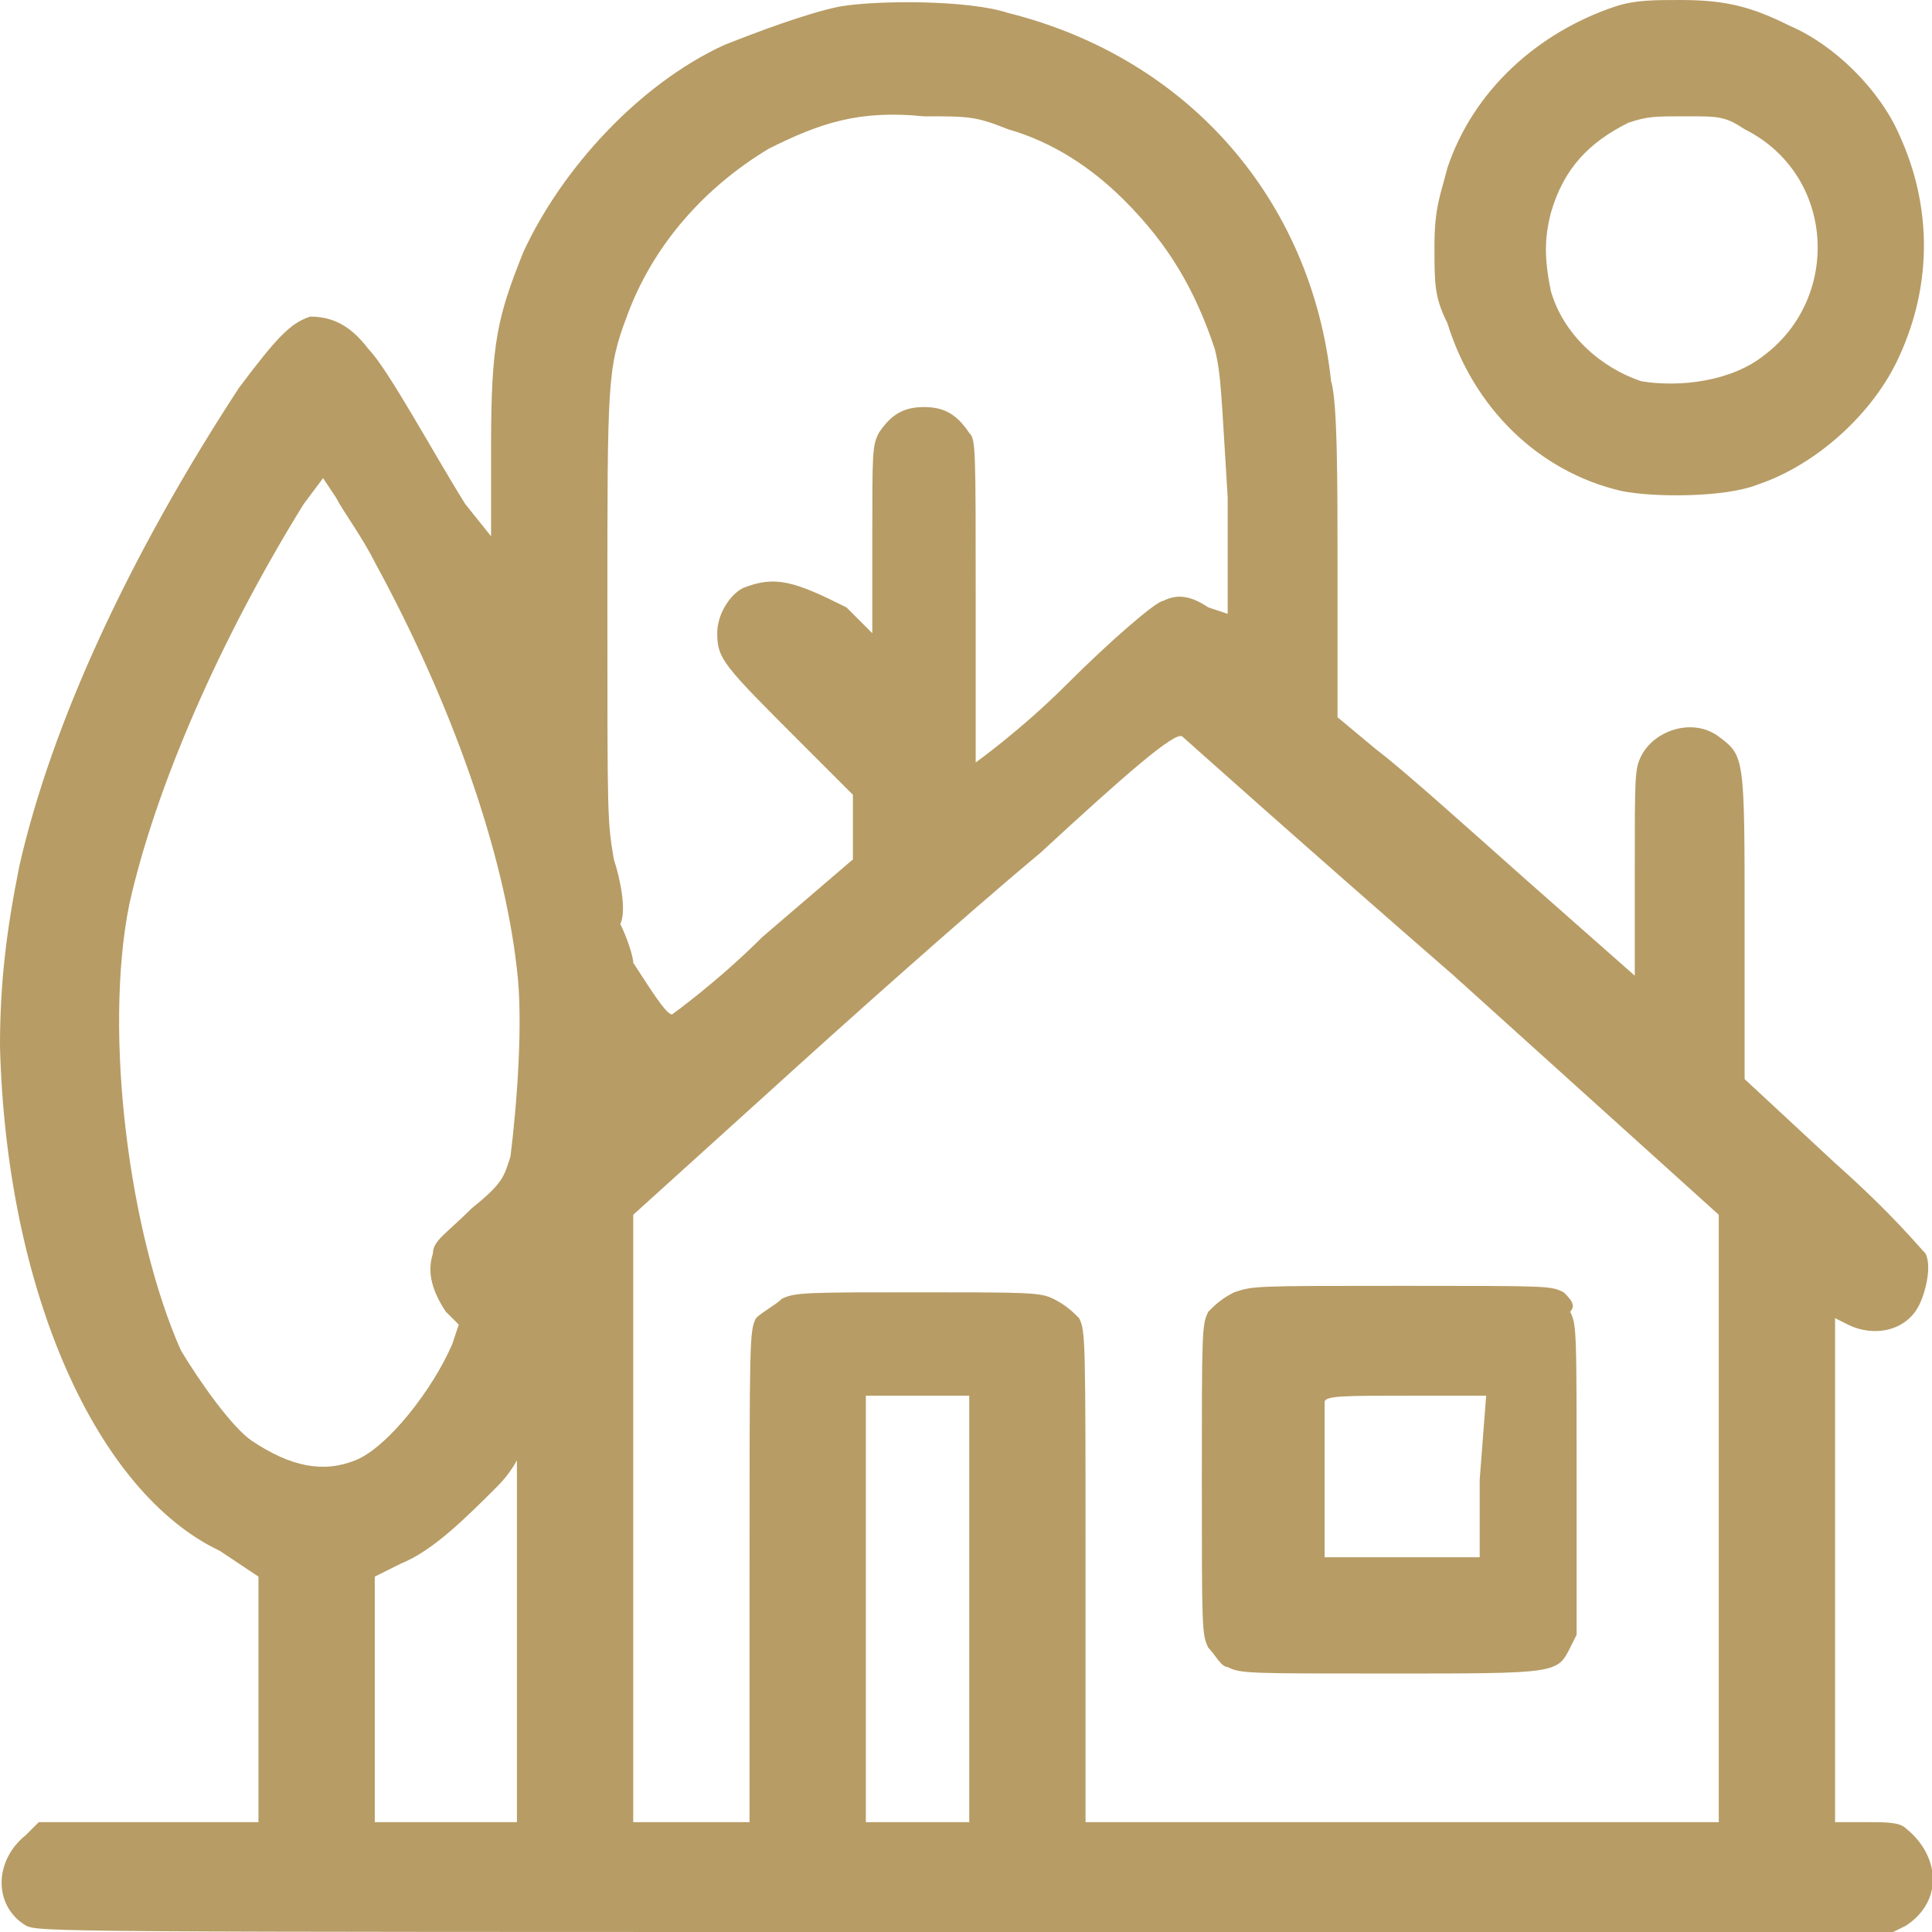 <?xml version="1.0" encoding="utf-8"?>
<!-- Generator: Adobe Illustrator 21.1.0, SVG Export Plug-In . SVG Version: 6.00 Build 0)  -->
<svg version="1.1" id="Layer_1" xmlns="http://www.w3.org/2000/svg" xmlns:xlink="http://www.w3.org/1999/xlink" x="0px" y="0px"
	 width="29.9px" height="29.9px" viewBox="0 0 29.9 29.9" style="enable-background:new 0 0 29.9 29.9;" xml:space="preserve">
<style type="text/css">
	.st0{fill:#B79C65;}
</style>
<g>
	<g>
		<path class="st0" d="M29.5,28.3c-0.1-0.1-0.3-0.1-0.6-0.1l-0.5,0v-3.9v-3.9l0.2,0.1c0.4,0.2,0.9,0.1,1.1-0.3
			c0.1-0.2,0.2-0.6,0.1-0.8c-0.1-0.1-0.5-0.6-1.4-1.4L27,16.7l0-2.4c0-2.6,0-2.6-0.4-2.9c-0.4-0.3-1-0.1-1.2,0.3
			c-0.1,0.2-0.1,0.3-0.1,1.8l0,1.6l-1.7-1.5c-0.9-0.8-1.9-1.7-2.3-2l-0.6-0.5V8.8c0-1.3,0-2.6-0.1-2.9c-0.3-2.8-2.2-5-5-5.7
			C15,0,13.6,0,13,0.1c-0.5,0.1-1.3,0.4-1.8,0.6C9.9,1.3,8.7,2.6,8.1,3.9c-0.4,1-0.5,1.4-0.5,3l0,1.4L7.2,7.8C6.7,7,6,5.7,5.7,5.4
			C5.4,5,5.1,4.9,4.8,4.9C4.5,5,4.3,5.2,3.7,6C2,8.6,0.8,11.2,0.3,13.4c-0.2,1-0.3,1.8-0.3,2.8c0.1,3.8,1.5,6.9,3.4,7.8L4,24.4v1.9
			v1.9l-1.7,0l-1.7,0l-0.2,0.2c-0.5,0.4-0.5,1.1,0,1.4c0.2,0.1,0.4,0.1,14.5,0.1h14.4l0.2-0.1C30.1,29.4,30,28.7,29.5,28.3z
			 M3.9,22.3c-0.3-0.2-0.8-0.9-1.1-1.4C2,19.1,1.6,16,2,14c0.4-1.8,1.4-4.1,2.7-6.2l0.3-0.4l0.2,0.3c0.1,0.2,0.4,0.6,0.6,1
			C7,10.9,7.8,13.2,8,15c0.1,0.8,0,2.1-0.1,2.9c-0.1,0.3-0.1,0.4-0.6,0.8c-0.4,0.4-0.6,0.5-0.6,0.7c-0.1,0.3,0,0.6,0.2,0.9l0.2,0.2
			L7,20.8c-0.3,0.7-1,1.6-1.5,1.8C5,22.8,4.5,22.7,3.9,22.3z M8.1,28.2H6.9H5.8v-1.9v-1.9l0.4-0.2C6.7,24,7.2,23.5,7.7,23
			C7.9,22.8,8,22.6,8,22.6c0,0,0,1.3,0,2.8V28.2z M9.5,13.3c-0.1-0.6-0.1-0.6-0.1-3.9c0-3.5,0-3.7,0.3-4.5c0.4-1.1,1.2-2,2.2-2.6
			c0.8-0.4,1.4-0.6,2.4-0.5c0.7,0,0.8,0,1.3,0.2c0.7,0.2,1.3,0.6,1.8,1.1c0.7,0.7,1.1,1.4,1.4,2.3c0.1,0.4,0.1,0.7,0.2,2.3l0,1.8
			l-0.3-0.1c-0.3-0.2-0.5-0.2-0.7-0.1c-0.1,0-0.8,0.6-1.5,1.3c-0.7,0.7-1.4,1.2-1.4,1.2c0,0,0-1.1,0-2.5c0-2.4,0-2.5-0.1-2.6
			c-0.2-0.3-0.4-0.4-0.7-0.4c-0.3,0-0.5,0.1-0.7,0.4c-0.1,0.2-0.1,0.3-0.1,1.6l0,1.5l-0.4-0.4C12.3,9,12,8.9,11.5,9.1
			c-0.2,0.1-0.4,0.4-0.4,0.7c0,0.4,0.1,0.5,1.3,1.7l0.8,0.8v0.5v0.5l-1.4,1.2c-0.7,0.7-1.4,1.2-1.4,1.2c-0.1,0-0.4-0.5-0.6-0.8
			c0-0.1-0.1-0.4-0.2-0.6C9.7,14.1,9.6,13.6,9.5,13.3z M15,24.9v3.3h-0.8h-0.8v-3.3v-3.3h0.8H15V24.9z M21.7,28.2h-4.9v-3.8
			c0-3.7,0-3.8-0.1-4c-0.1-0.1-0.2-0.2-0.4-0.3c-0.2-0.1-0.4-0.1-2.1-0.1s-1.9,0-2.1,0.1c-0.1,0.1-0.3,0.2-0.4,0.3
			c-0.1,0.2-0.1,0.3-0.1,4v3.8h-0.9H9.8v-4.7v-4.7l2.1-1.9c1.1-1,3-2.7,4.2-3.7c1.3-1.2,2.1-1.9,2.2-1.8c0,0,1.9,1.7,4.2,3.7
			l4.1,3.7l0,4.7l0,4.7H21.7z M24.2,20c-0.2-0.1-0.2-0.1-2.5-0.1c-2.3,0-2.3,0-2.6,0.1c-0.2,0.1-0.3,0.2-0.4,0.3
			c-0.1,0.2-0.1,0.3-0.1,2.6c0,2.3,0,2.4,0.1,2.6c0.1,0.1,0.2,0.3,0.3,0.3c0.2,0.1,0.3,0.1,2.5,0.1c2.6,0,2.6,0,2.8-0.4l0.1-0.2
			v-2.4c0-2.3,0-2.4-0.1-2.6C24.4,20.2,24.3,20.1,24.2,20z M22.9,22.9l0,1.2h-1.2h-1.2l0-1.2c0-0.6,0-1.2,0-1.2
			c0-0.1,0.3-0.1,1.3-0.1h1.2L22.9,22.9z M25.1,7.6c0.5,0.1,1.6,0.1,2.1-0.1c0.9-0.3,1.8-1.1,2.2-2c0.5-1.1,0.5-2.3,0-3.4
			c-0.3-0.7-1-1.4-1.7-1.7C27.1,0.1,26.7,0,26,0c-0.4,0-0.7,0-1,0.1c-1.2,0.4-2.2,1.3-2.6,2.5c-0.1,0.4-0.2,0.6-0.2,1.2
			c0,0.6,0,0.8,0.2,1.2C22.8,6.3,23.8,7.3,25.1,7.6z M24,3.3c0.2-0.7,0.6-1.1,1.2-1.4c0.3-0.1,0.4-0.1,0.9-0.1c0.5,0,0.6,0,0.9,0.2
			c1.4,0.7,1.5,2.6,0.3,3.5C26.8,5.9,26,6,25.4,5.9c-0.6-0.2-1.2-0.7-1.4-1.4C23.9,4,23.9,3.7,24,3.3z"/>
	</g>
</g>
</svg>
